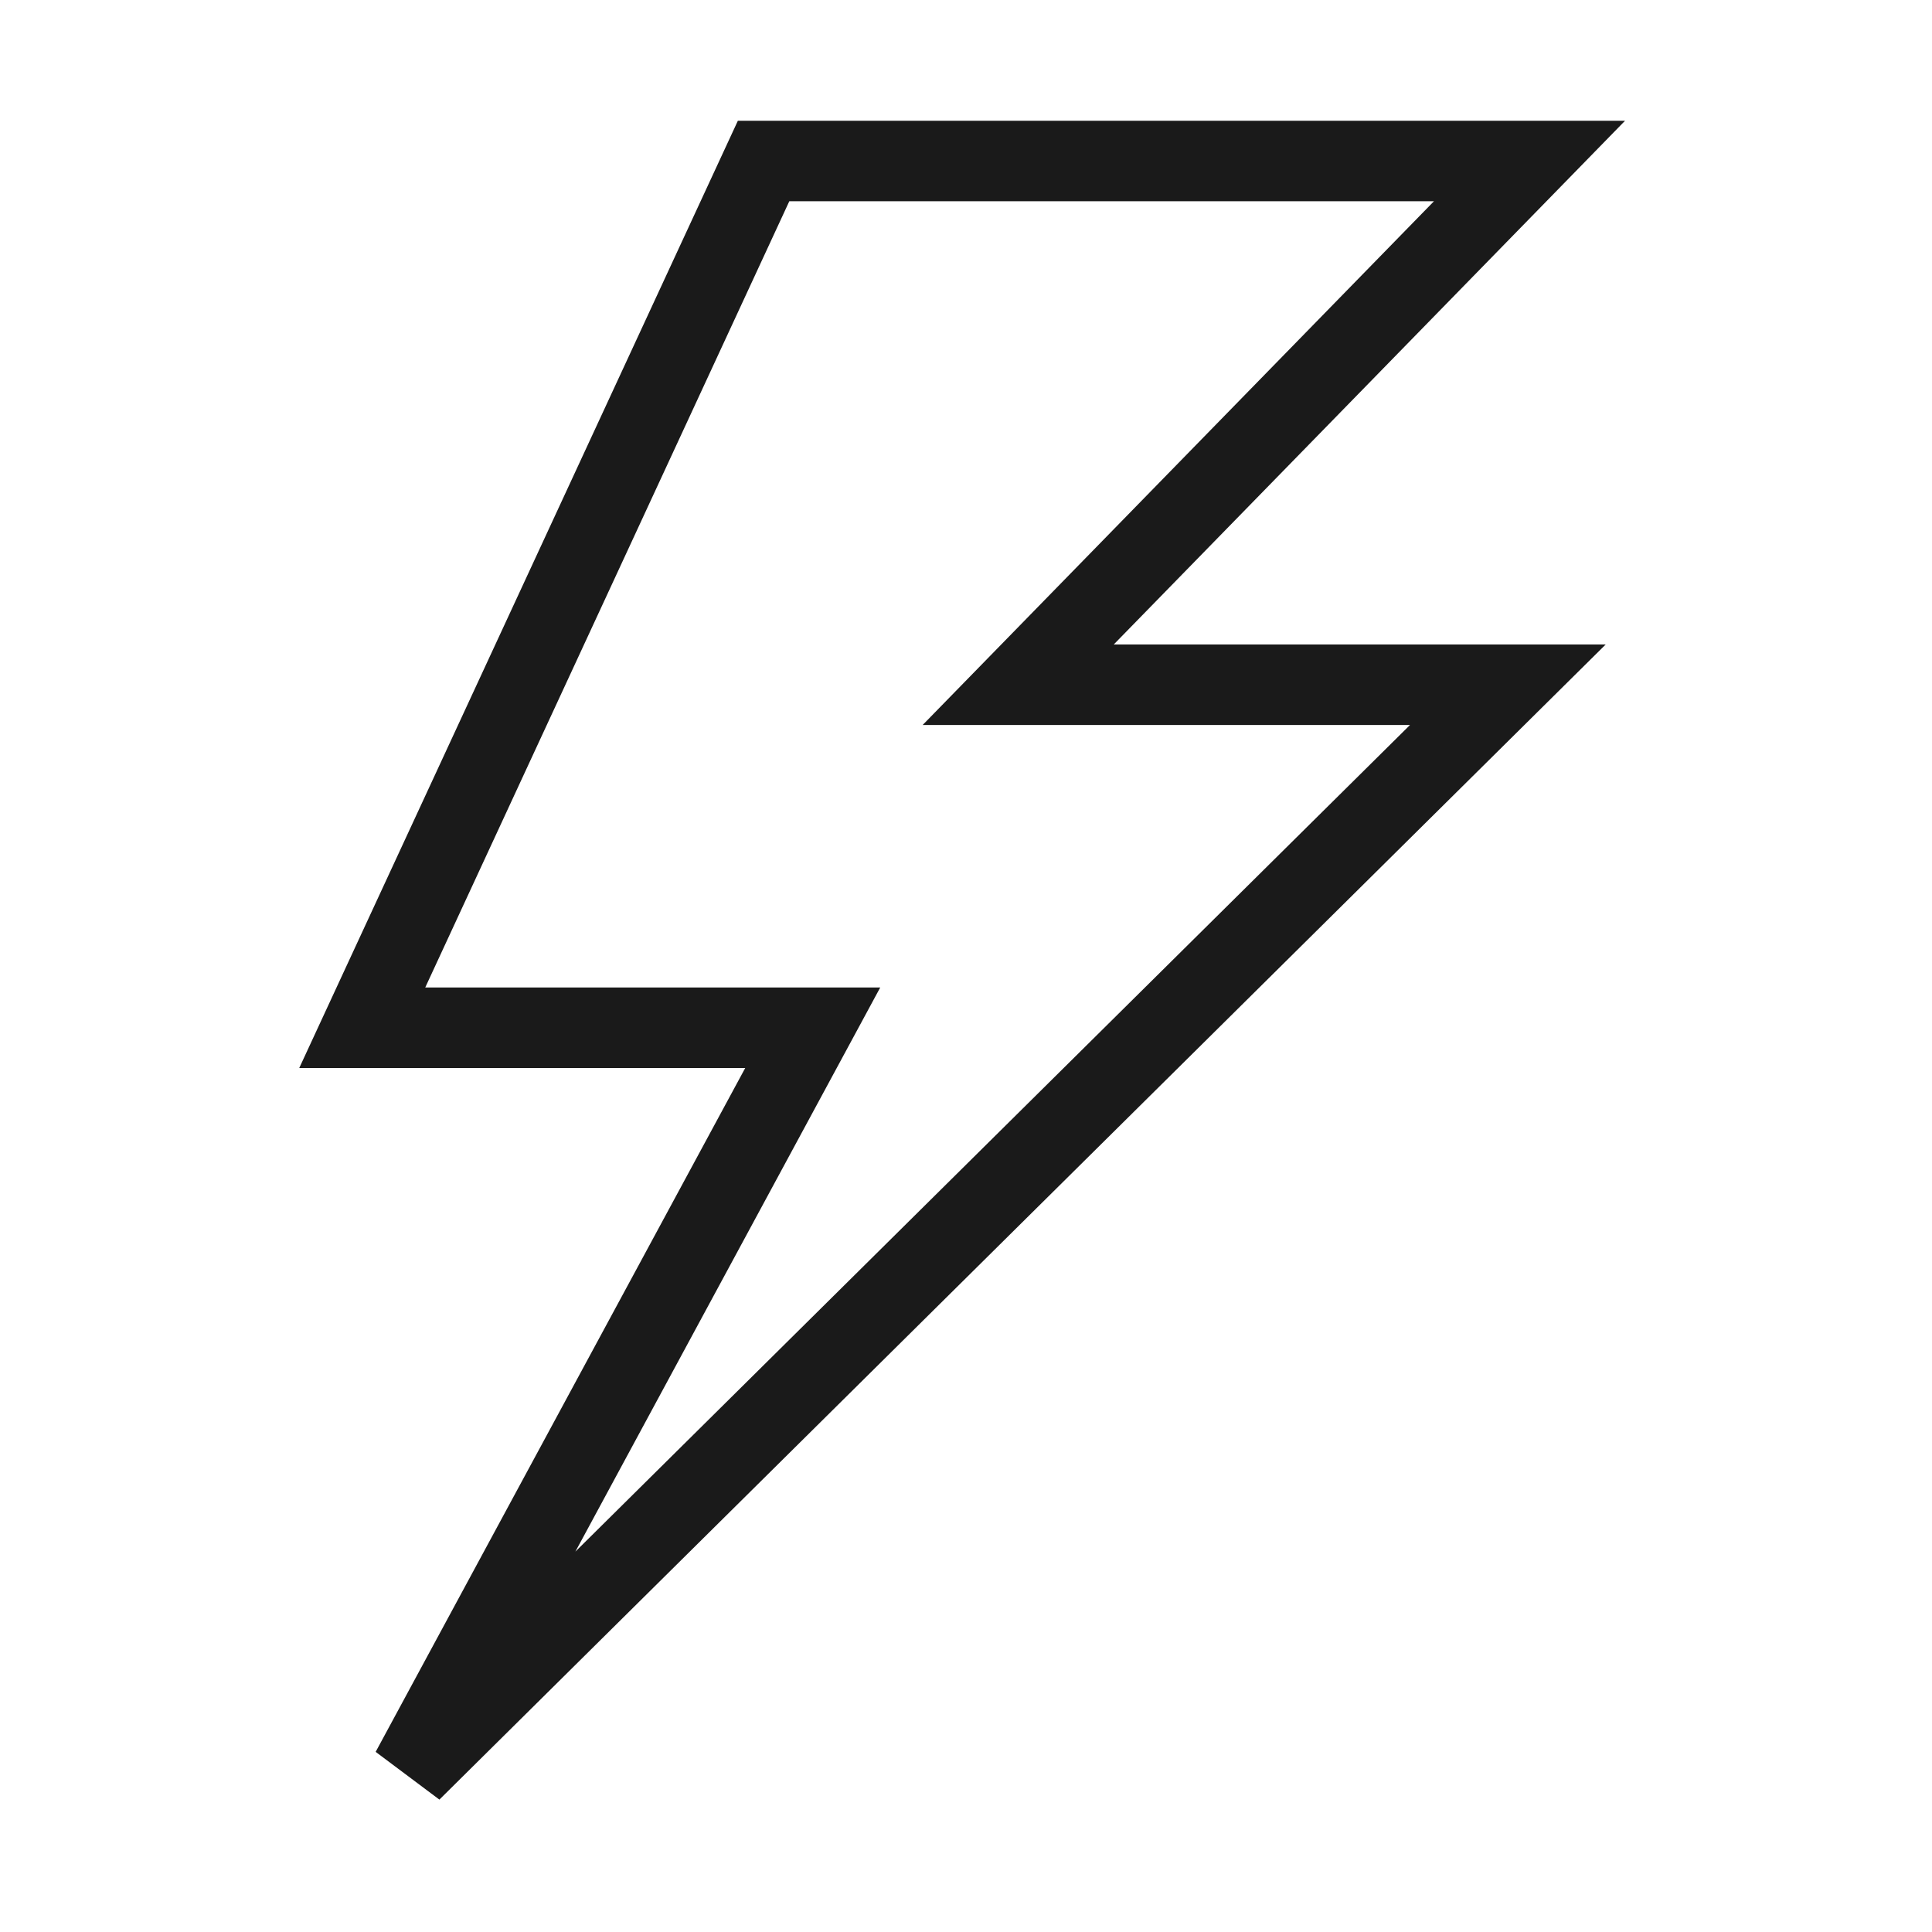 <svg width="48" height="48" viewBox="0 0 48 48" fill="none" xmlns="http://www.w3.org/2000/svg">
<path d="M9 25.534L18.971 4L38 4L25.297 17.012H37.462L10.213 44L20.192 25.534H9Z" stroke="#1A1A1A" stroke-width="2"/>
</svg>
